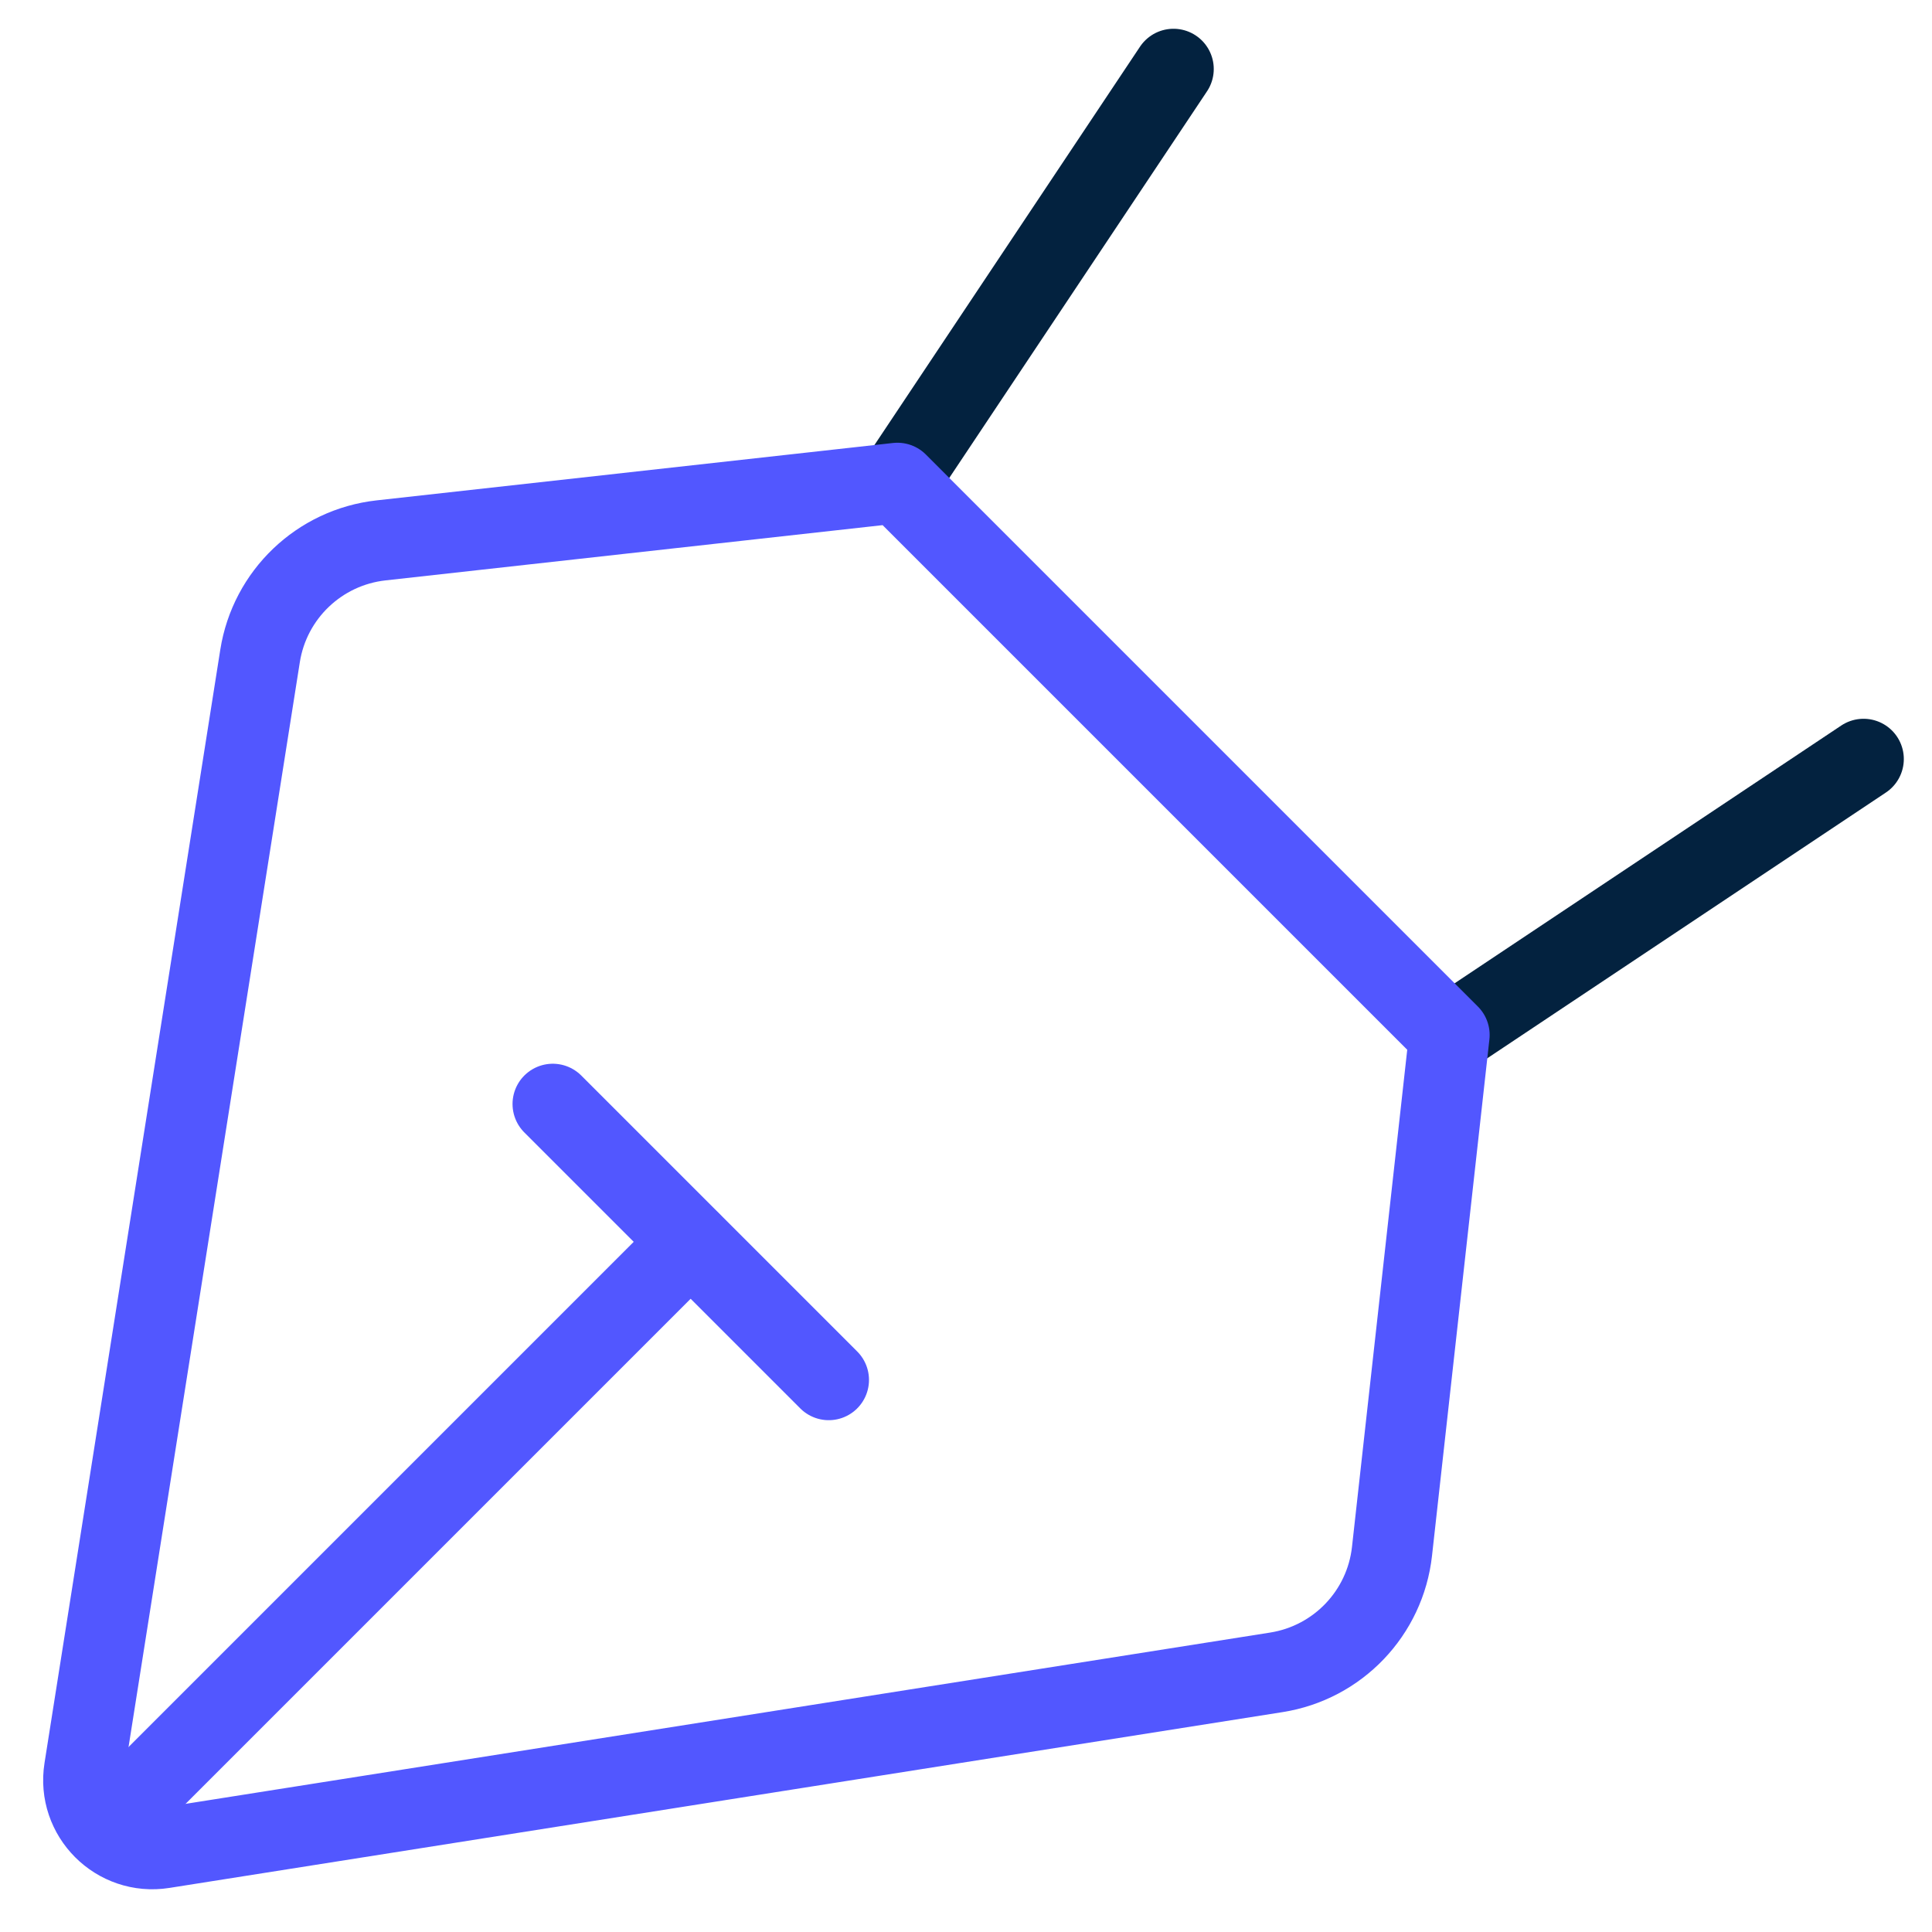<?xml version="1.0" encoding="UTF-8"?> <svg xmlns="http://www.w3.org/2000/svg" width="40" height="40" viewBox="0 0 40 40" fill="none"><g clip-path="url(#clip0_2048_38938)"><path d="M18.582 10L24.296 1.429" stroke="#03223F" stroke-width="1.667" stroke-linecap="round" stroke-linejoin="round"></path><path d="M30.012 21.429L38.583 15.715" stroke="#03223F" stroke-width="1.667" stroke-linecap="round" stroke-linejoin="round"></path><path d="M5.384 13.582L1.745 36.63C1.593 37.588 2.42 38.415 3.378 38.264L26.426 34.624C27.698 34.423 28.678 33.397 28.82 32.118L30.008 21.428L18.58 10L7.89 11.188C6.611 11.33 5.584 12.31 5.384 13.582Z" stroke="#5257FF" stroke-width="1.667" stroke-linecap="round" stroke-linejoin="round"></path><path d="M2.867 37.143L14.295 25.715" stroke="#5257FF" stroke-width="1.667" stroke-linecap="round" stroke-linejoin="round"></path><path d="M11.445 22.857L17.158 28.57" stroke="#5257FF" stroke-width="1.667" stroke-linecap="round" stroke-linejoin="round"></path></g><defs><clipPath id="clip0_2048_38938"><rect width="40" height="40" fill="white"></rect></clipPath></defs></svg> 